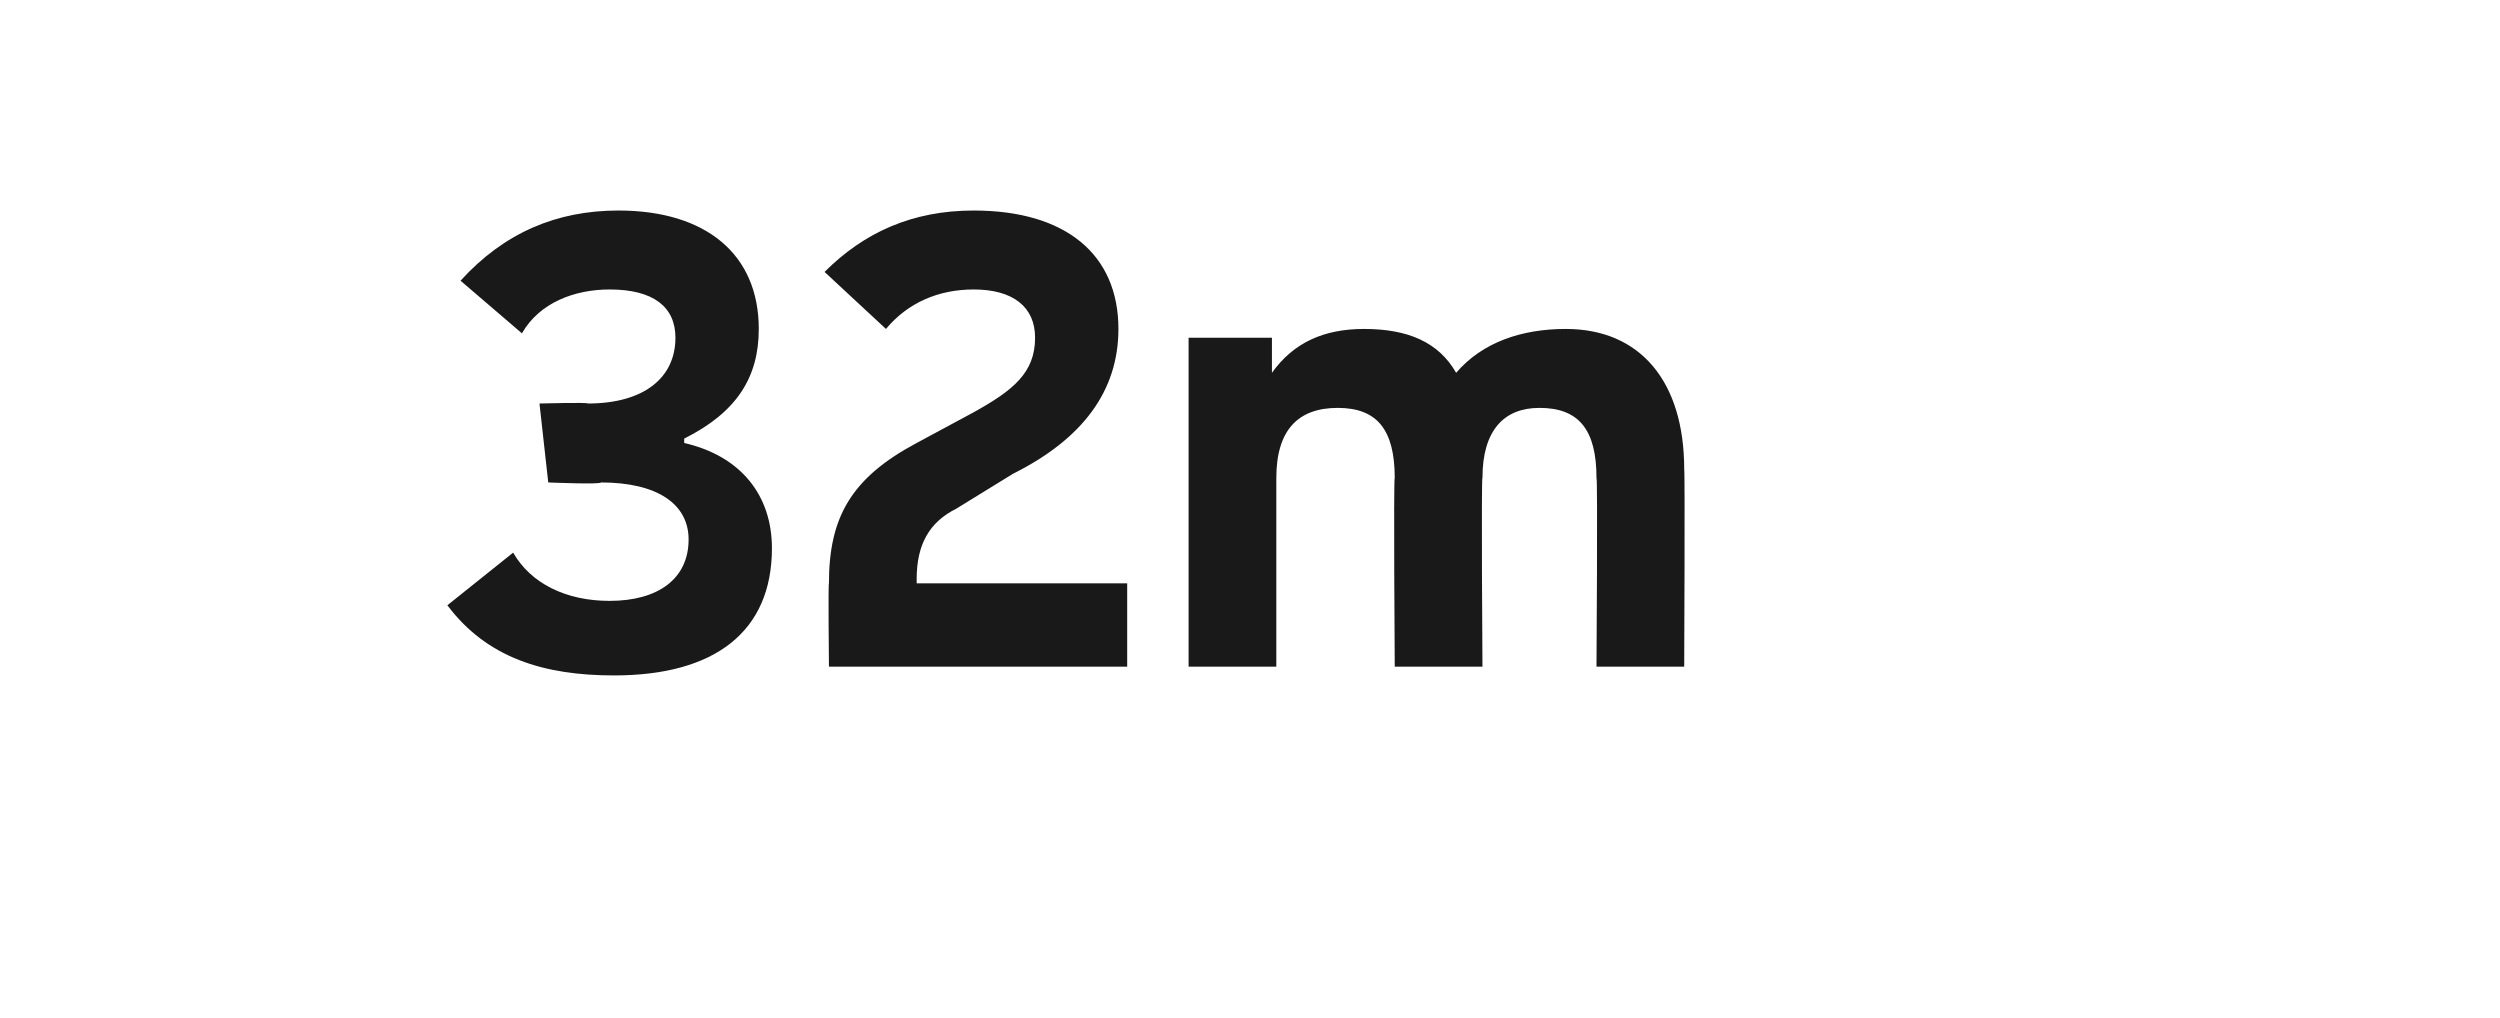 <?xml version="1.0" standalone="no"?><!DOCTYPE svg PUBLIC "-//W3C//DTD SVG 1.1//EN" "http://www.w3.org/Graphics/SVG/1.1/DTD/svg11.dtd"><svg xmlns="http://www.w3.org/2000/svg" version="1.1" width="57px" height="23.2px" viewBox="0 -5 57 23.2" style="top:-5px"><desc>32m</desc><defs/><g id="Polygon145378"><path d="m10.2 8.8l1.5-1.2c.4.7 1.2 1.1 2.2 1.1c1.1 0 1.8-.5 1.8-1.4c0-.8-.7-1.3-2-1.3c0 .05-1.2 0-1.2 0l-.2-1.8s1.13-.03 1.1 0c1.3 0 2-.6 2-1.5c0-.7-.5-1.1-1.5-1.1c-.8 0-1.6.3-2 1l-1.4-1.2c1-1.1 2.2-1.6 3.6-1.6c2 0 3.2 1 3.2 2.7c0 1.1-.5 1.9-1.7 2.5v.1c1.3.3 2 1.2 2 2.4c0 1.9-1.3 2.9-3.6 2.9c-1.6 0-2.9-.4-3.8-1.6zm10.7-.5h4.8v1.9h-6.8s-.02-1.91 0-1.9c0-1.5.5-2.4 2-3.2l1.3-.7c.9-.5 1.4-.9 1.4-1.7c0-.7-.5-1.1-1.4-1.1c-.8 0-1.5.3-2 .9l-1.4-1.3c.9-.9 2-1.4 3.4-1.4c2.1 0 3.3 1 3.3 2.7c0 1.4-.8 2.5-2.4 3.3l-1.3.8c-.6.3-.9.8-.9 1.6v.1zm17.5-2.6c.02.03 0 4.5 0 4.5h-2s.03-4.32 0-4.3c0-1.1-.4-1.6-1.3-1.6c-.8 0-1.3.5-1.3 1.6c-.03-.03 0 4.3 0 4.3h-2s-.03-4.32 0-4.3c0-1.1-.4-1.6-1.3-1.6c-.9 0-1.4.5-1.4 1.6v4.3h-2V2.7h1.9v.8c.5-.7 1.2-1 2.1-1c1 0 1.7.3 2.1 1c.6-.7 1.5-1 2.5-1c1.7 0 2.7 1.2 2.7 3.2z" stroke="none" fill="#191919"/></g></svg>